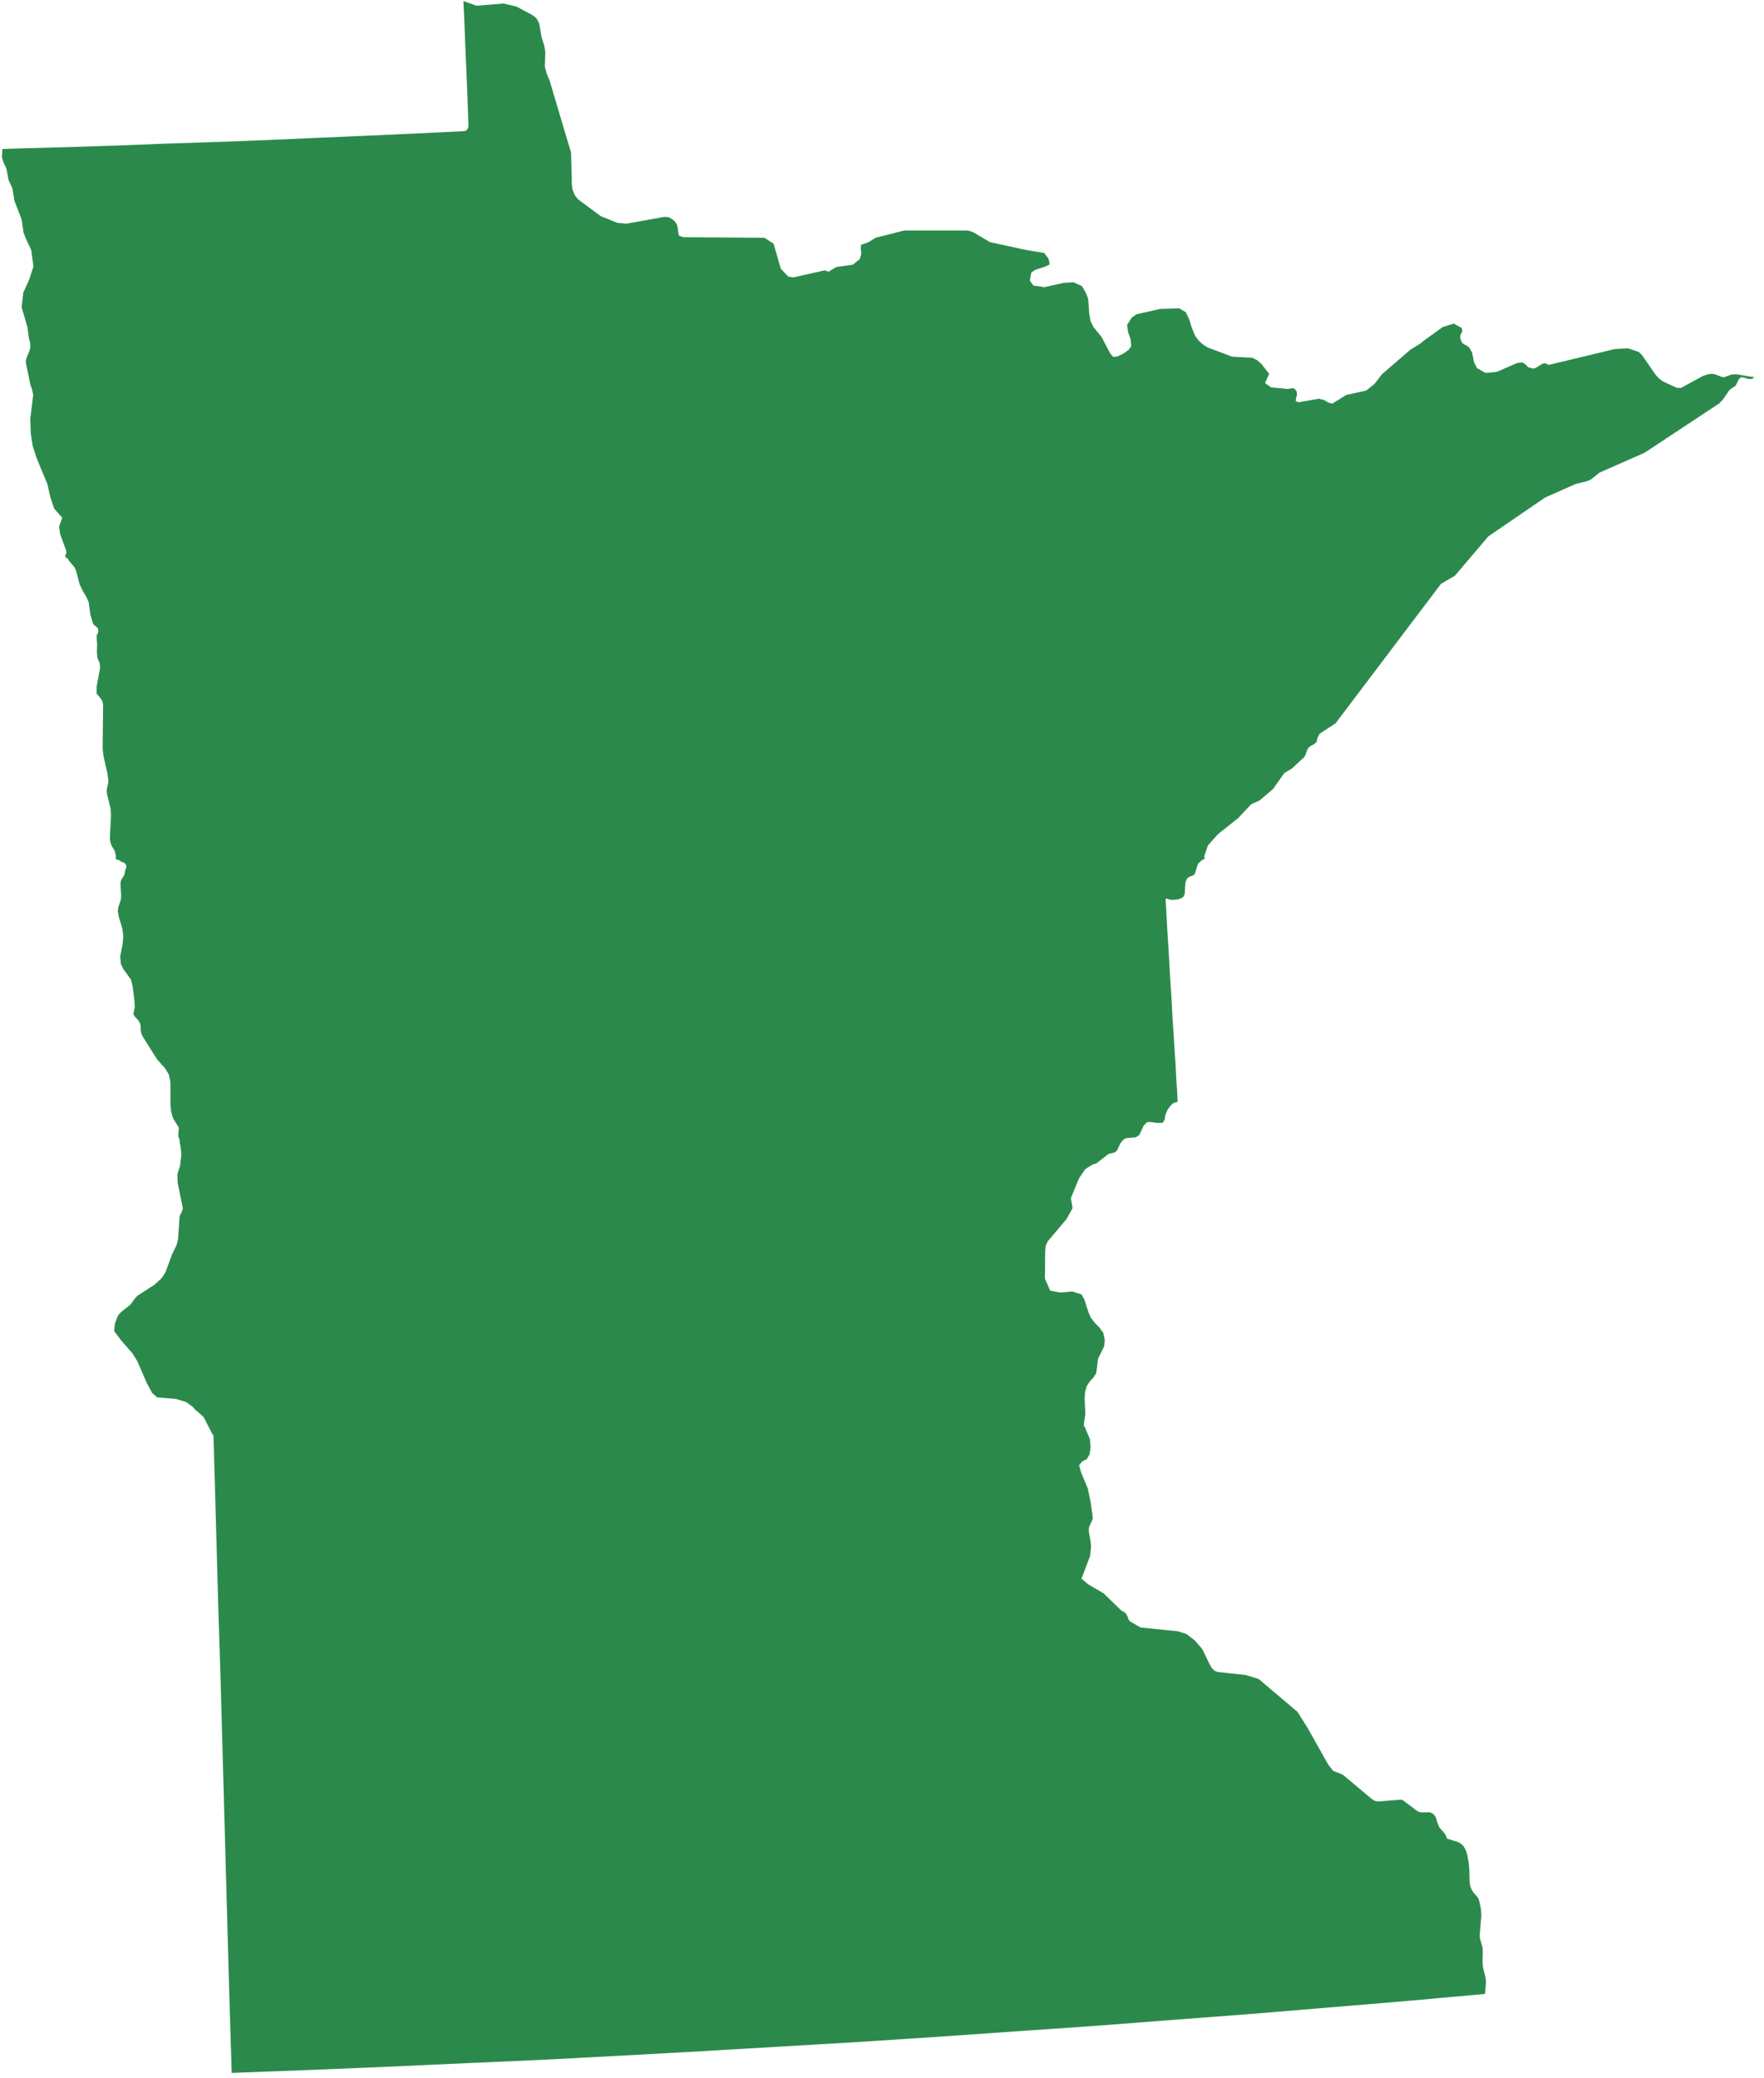 <?xml version="1.0" encoding="UTF-8" standalone="no"?>
<svg xmlns="http://www.w3.org/2000/svg" xmlns:xlink="http://www.w3.org/1999/xlink" width="124px" height="146px" viewBox="0 0 124 146" version="1.1">
  <title>Minnesota</title>
  <desc>Created with Sketch.</desc>
  <defs></defs>
  <g id="Page-1" stroke="none" stroke-width="1" fill="none" fill-rule="evenodd">
    <g id="Minnesota" transform="translate(-0.23, -0.065)" fill="#2B8A4B">
      <path d="M123.332,26.54 L122.305,26.368 L121.949,26.386 L121.407,26.579 L121.222,26.54 L120.851,26.386 L120.58,26.329 L120.295,26.368 L119.939,26.483 L118.402,27.322 L118.116,27.322 L117.117,26.866 L116.864,26.675 L116.629,26.425 L115.663,25.033 L115.444,24.805 L114.669,24.538 L113.738,24.594 L109.128,25.7 L109.008,25.682 L108.908,25.606 L108.789,25.587 L108.622,25.645 L108.162,25.93 L107.995,25.967 L107.656,25.871 L107.454,25.663 L107.235,25.53 L106.846,25.587 L105.444,26.197 L104.652,26.273 L104.058,25.93 L103.856,25.55 L103.704,24.824 L103.519,24.501 L103.332,24.347 L103.165,24.269 L103.013,24.156 L102.878,23.851 L102.878,23.639 L103.028,23.335 L102.978,23.107 L102.419,22.803 L101.643,23.05 L100.341,23.986 L100.038,24.232 L99.38,24.633 L97.37,26.368 L96.86,27.035 L96.27,27.511 L94.867,27.817 L93.888,28.427 L93.603,28.351 L93.282,28.164 L92.925,28.086 L91.524,28.332 L91.319,28.258 L91.336,28.047 L91.407,27.799 L91.372,27.55 L91.219,27.378 L91.1,27.341 L90.763,27.398 L89.566,27.283 L89.157,26.979 L89.444,26.329 L88.888,25.626 L88.601,25.376 L88.247,25.204 L86.843,25.128 L85.12,24.481 L84.817,24.288 L84.531,24.043 L84.26,23.697 L84.008,23.107 L83.821,22.496 L83.583,21.999 L83.127,21.734 L81.775,21.773 L80.122,22.151 L79.782,22.383 L79.461,22.896 L79.528,23.393 L79.697,23.89 L79.748,24.386 L79.563,24.653 L79.191,24.918 L78.786,25.109 L78.499,25.148 L78.28,24.918 L77.67,23.754 L77.097,23.05 L76.895,22.649 L76.793,22.075 L76.726,21.085 L76.591,20.703 L76.287,20.171 L75.693,19.902 L75.002,19.941 L73.633,20.247 L73.312,20.19 L72.875,20.132 L72.621,19.79 L72.723,19.217 L73.009,19.024 L73.717,18.796 L74.021,18.644 L73.937,18.244 L73.633,17.843 L72.381,17.634 L69.815,17.08 L68.632,16.375 L68.243,16.26 L63.802,16.26 L61.775,16.774 L61.286,17.08 L60.759,17.27 L60.742,17.539 L60.777,17.88 L60.675,18.262 L60.186,18.664 L59.002,18.833 L58.48,19.159 L58.209,19.063 L55.997,19.558 L55.643,19.5 L55.116,18.948 L54.61,17.192 L53.97,16.774 L51.417,16.755 L48.261,16.735 L47.957,16.622 L47.922,16.488 L47.852,15.993 L47.801,15.819 L47.684,15.649 L47.532,15.497 L47.38,15.404 L47.228,15.326 L46.924,15.306 L44.274,15.782 L43.629,15.725 L42.448,15.248 L40.86,14.066 L40.642,13.799 L40.473,13.38 L40.423,12.996 L40.423,12.54 L40.406,12.045 L40.406,12.025 L40.371,10.783 L39.575,8.114 L38.867,5.732 L38.665,5.256 L38.53,4.761 L38.563,3.69 L38.48,3.232 L38.307,2.719 L38.138,1.725 L37.936,1.345 L37.667,1.134 L36.537,0.526 L35.622,0.312 L33.731,0.468 L32.804,0.142 L32.871,1.517 L32.954,3.671 L33.073,6.437 L33.158,8.8 L33.141,9.052 L33.039,9.202 L32.904,9.278 L29.407,9.45 L25.926,9.604 L22.447,9.756 L18.948,9.908 L15.467,10.042 L11.974,10.155 L8.492,10.29 L4.996,10.403 L1.514,10.498 L0.399,10.537 L0.364,11.13 L0.499,11.528 L0.672,11.892 L0.739,12.216 L0.824,12.694 L0.925,12.92 L1.026,13.13 L1.11,13.343 L1.245,14.181 L1.751,15.48 L1.886,16.412 L2.037,16.811 L2.426,17.634 L2.58,18.796 L2.274,19.732 L1.868,20.627 L1.751,21.658 L2.157,23.05 L2.257,23.812 L2.359,24.212 L2.359,24.481 L2.291,24.746 L2.105,25.185 L2.037,25.491 L2.359,27.074 L2.48,27.417 L2.564,27.799 L2.359,29.496 L2.391,30.507 L2.53,31.422 L2.816,32.282 L3.559,34.075 L3.761,34.972 L4.03,35.791 L4.607,36.456 L4.388,37.05 L4.457,37.602 L4.894,38.786 L4.894,38.94 L4.811,39.109 L4.844,39.224 L4.894,39.263 L4.963,39.283 L4.996,39.32 L5.028,39.378 L5.08,39.472 L5.484,39.948 L5.602,40.254 L5.821,41.111 L6.058,41.609 L6.28,41.971 L6.465,42.388 L6.584,43.268 L6.786,43.935 L7.056,44.145 L7.123,44.258 L7.14,44.43 L7.107,44.564 L7.04,44.679 L7.023,44.775 L7.056,45.366 L7.04,45.843 L7.073,46.28 L7.242,46.68 L7.259,47.042 L7.023,48.304 L7.023,48.799 L7.123,48.933 L7.259,49.085 L7.41,49.294 L7.479,49.544 L7.444,52.671 L7.511,53.224 L7.781,54.406 L7.848,54.921 L7.833,55.112 L7.781,55.322 L7.731,55.57 L7.748,55.858 L8,56.866 L8.035,57.342 L7.95,58.964 L8,59.288 L8.085,59.518 L8.308,59.881 L8.375,60.206 L8.375,60.397 L8.308,60.397 L8.408,60.454 L8.594,60.51 L8.763,60.625 L8.948,60.682 L9.05,60.777 L9.117,60.929 L9.1,61.044 L9.05,61.158 L8.965,61.557 L8.746,61.9 L8.696,62.15 L8.746,62.99 L8.729,63.257 L8.679,63.427 L8.544,63.827 L8.51,64.076 L8.577,64.48 L8.831,65.316 L8.898,65.868 L8.848,66.423 L8.679,67.281 L8.729,67.814 L8.898,68.159 L9.437,68.903 L9.556,69.379 L9.673,70.295 L9.706,70.812 L9.606,71.325 L9.706,71.496 L9.977,71.801 L10.081,71.992 L10.116,72.183 L10.116,72.393 L10.148,72.641 L10.267,72.91 L11.262,74.491 L11.835,75.14 L12.091,75.559 L12.21,76.074 L12.21,77.677 L12.26,78.172 L12.328,78.439 L12.395,78.648 L12.799,79.299 L12.799,79.47 L12.766,79.661 L12.766,79.946 L12.834,80.079 L12.968,80.997 L12.968,81.299 L12.884,82.007 L12.699,82.559 L12.716,83.153 L13.086,84.98 L13.003,85.251 L12.935,85.345 L12.884,85.477 L12.851,85.592 L12.749,87.117 L12.649,87.538 L12.328,88.205 L11.87,89.445 L11.801,89.56 L11.683,89.749 L11.531,89.94 L11.093,90.341 L9.91,91.106 L9.741,91.275 L9.387,91.753 L8.763,92.25 L8.627,92.383 L8.51,92.535 L8.308,93.067 L8.257,93.601 L8.712,94.213 L9.556,95.186 L9.893,95.738 L10.537,97.226 L10.925,97.953 L11.279,98.257 L12.597,98.37 L13.307,98.582 L13.795,98.943 L13.984,99.154 L14.388,99.495 L14.557,99.668 L15.028,100.583 L15.147,100.832 L15.232,100.908 L15.232,100.928 L15.265,101.879 L15.569,112.809 L15.741,118.283 L16.348,140.236 L16.517,145.73 L22.024,145.522 L27.532,145.294 L33.039,145.044 L38.563,144.798 L44.068,144.508 L49.575,144.204 L55.083,143.88 L60.59,143.556 L66.099,143.196 L71.606,142.812 L77.114,142.431 L82.604,142.01 L88.112,141.591 L93.619,141.135 L99.11,140.677 L104.617,140.18 L104.669,139.589 L104.686,139.265 L104.634,138.942 L104.479,138.312 L104.446,137.969 L104.462,137.185 L104.446,136.92 L104.26,136.273 L104.244,136.041 L104.362,134.668 L104.327,134.192 L104.227,133.715 L104.159,133.485 L104.04,133.313 L103.788,133.028 L103.686,132.857 L103.602,132.666 L103.552,132.457 L103.534,132.227 L103.519,131.502 L103.467,130.929 L103.35,130.32 L103.248,130.051 L103.13,129.823 L102.946,129.63 L102.705,129.5 L101.963,129.27 L101.811,128.946 L101.39,128.451 L101.255,128.106 L101.205,127.915 L101.153,127.764 L101.07,127.63 L100.951,127.515 L100.746,127.419 L100.122,127.419 L99.97,127.38 L99.853,127.326 L98.837,126.562 L98.736,126.525 L97.118,126.657 L96.895,126.62 L96.691,126.505 L94.614,124.768 L93.94,124.503 L93.586,124.045 L92.149,121.491 L91.44,120.362 L88.718,118.055 L87.808,117.769 L85.833,117.558 L85.593,117.463 L85.406,117.274 L85.256,117.006 L84.75,115.958 L84.227,115.345 L83.633,114.889 L83.025,114.696 L80.409,114.431 L79.646,113.992 L79.563,113.86 L79.478,113.63 L79.359,113.421 L79.04,113.228 L77.805,112.027 L76.726,111.399 L76.254,110.998 L76.86,109.395 L76.928,108.711 L76.895,108.403 L76.76,107.621 L76.793,107.356 L76.995,106.915 L77.047,106.744 L76.912,105.695 L76.691,104.646 L76.233,103.558 L76.081,103.026 L76.304,102.759 L76.625,102.605 L76.827,102.244 L76.895,101.749 L76.843,101.195 L76.506,100.392 L76.422,100.259 L76.439,99.973 L76.524,99.438 L76.473,98.333 L76.506,97.873 L76.625,97.456 L76.843,97.132 L77.08,96.882 L77.282,96.578 L77.349,96.12 L77.416,95.547 L77.855,94.652 L77.889,94.213 L77.788,93.738 L77.535,93.373 L77.214,93.049 L76.912,92.667 L76.76,92.326 L76.456,91.388 L76.254,91.028 L75.61,90.817 L74.766,90.893 L74.054,90.761 L73.683,89.92 L73.7,88.035 L73.735,87.614 L73.869,87.308 L75.204,85.727 L75.626,84.96 L75.508,84.257 L76.081,82.863 L76.524,82.215 L77.012,81.911 L77.299,81.816 L78.162,81.147 L78.584,81.051 L78.703,80.958 L78.786,80.841 L78.955,80.48 L78.972,80.422 L79.022,80.365 L79.124,80.233 L79.242,80.118 L79.394,80.042 L80.07,79.985 L80.307,79.833 L80.628,79.164 L80.865,78.917 L81.15,78.917 L81.573,78.973 L81.947,78.973 L82.098,78.743 L82.15,78.4 L82.301,78.057 L82.504,77.772 L82.706,77.581 L83.009,77.486 L82.975,76.684 L82.942,76.322 L82.858,74.758 L82.655,71.629 L82.571,70.065 L82.469,68.502 L82.384,66.958 L82.284,65.392 L82.2,63.827 L82.165,63.294 L82.2,63.199 L82.267,63.218 L82.504,63.294 L82.807,63.294 L83.077,63.257 L83.313,63.162 L83.396,63.103 L83.448,63.008 L83.481,62.951 L83.515,62.838 L83.548,62.206 L83.565,62.054 L83.616,61.922 L83.683,61.807 L83.75,61.731 L83.856,61.672 L84.108,61.577 L84.192,61.501 L84.244,61.405 L84.362,60.986 L84.462,60.74 L84.716,60.51 L84.935,60.397 L84.868,60.28 L85.137,59.479 L85.848,58.68 L87.266,57.555 L88.18,56.582 L88.77,56.315 L89.718,55.511 L90.511,54.388 L91.032,54.082 L91.913,53.263 L91.998,53.108 L92.132,52.727 L92.217,52.595 L92.369,52.48 L92.588,52.367 L92.773,52.213 L92.84,51.928 L92.992,51.624 L94.109,50.897 L101.524,41.092 L102.503,40.521 L104.854,37.754 L108.841,35.029 L110.986,34.075 L111.778,33.882 L112.048,33.769 L112.674,33.274 L115.833,31.882 L121.086,28.41 L121.357,28.123 L121.814,27.454 L122.237,27.17 L122.472,26.694 L122.659,26.559 L123.147,26.694 L123.4,26.694 L123.538,26.54 L123.332,26.54 L123.332,26.54 Z" id="Fill-55"></path>
    </g>
  </g>
</svg>
